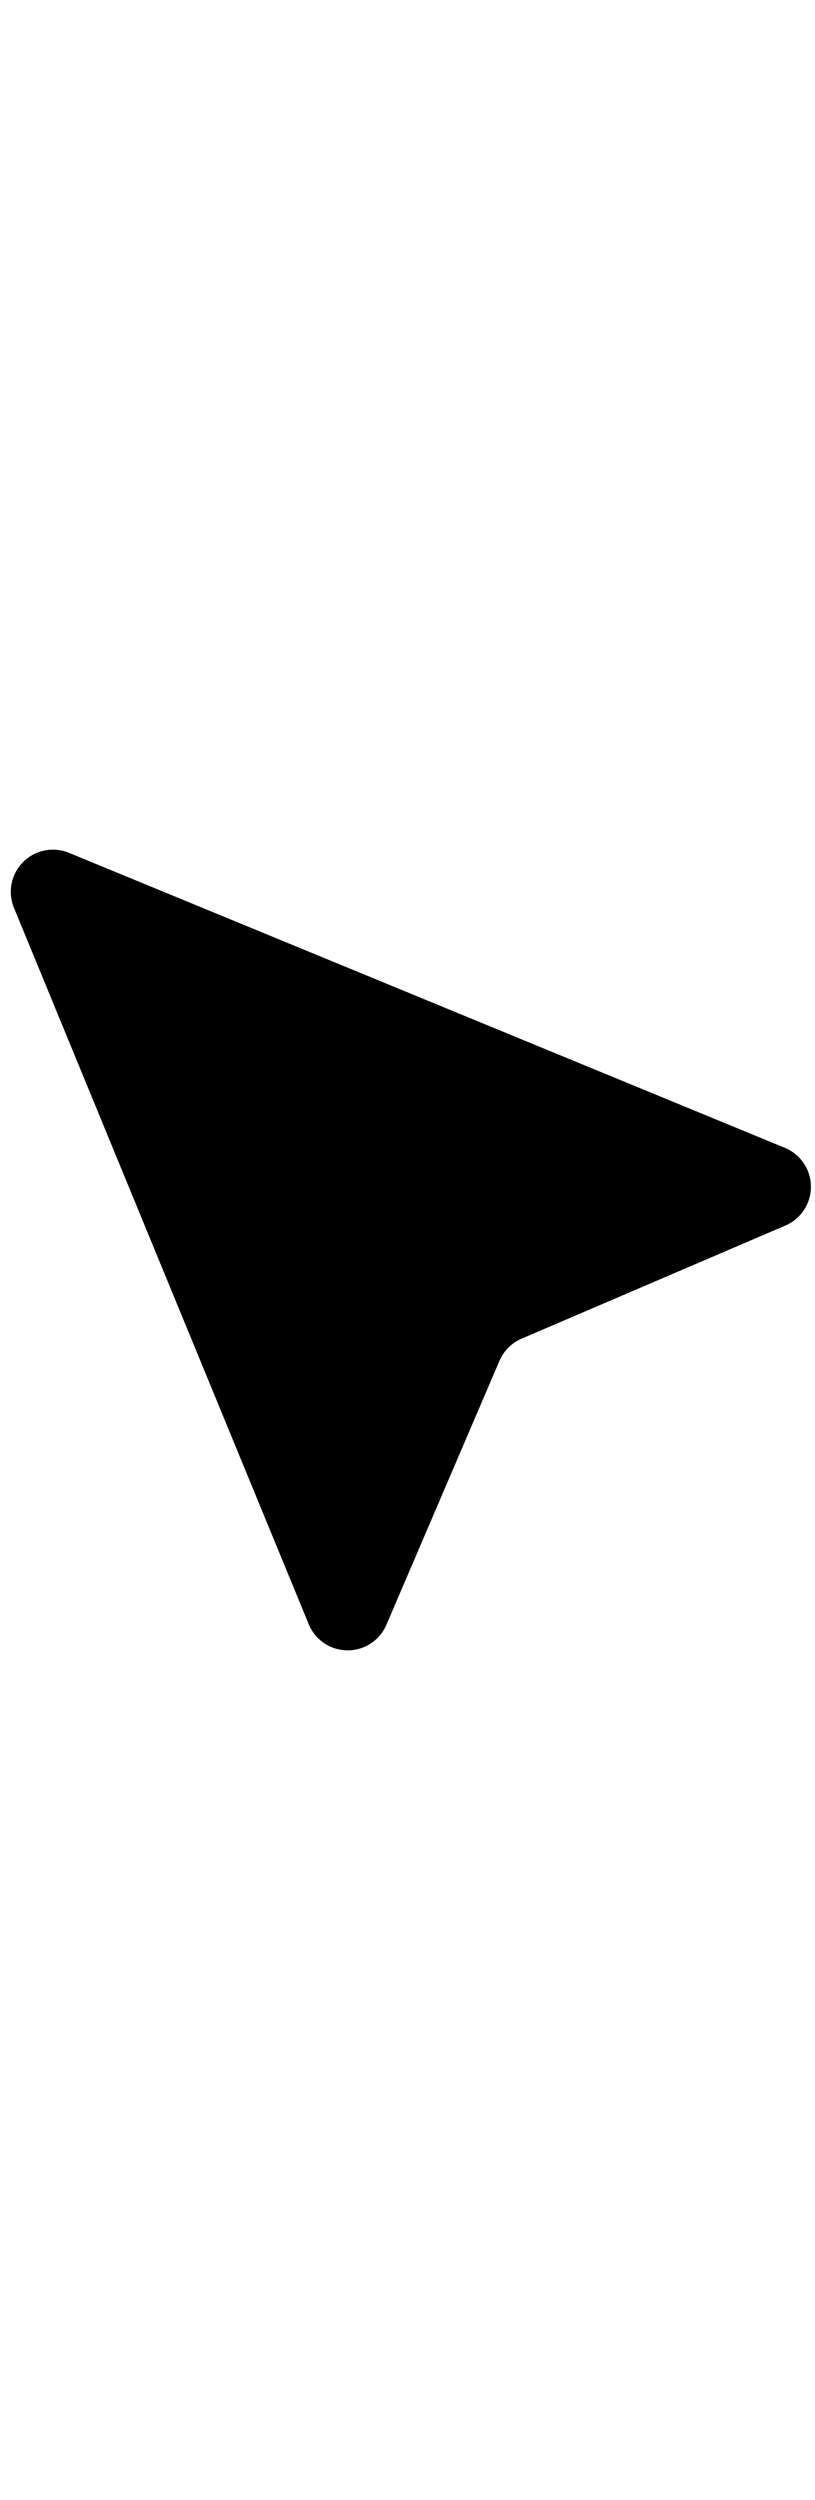 <?xml version="1.0" encoding="UTF-8"?> <svg xmlns="http://www.w3.org/2000/svg" width="46" height="141" viewBox="0 0 46 141" fill="none"><path fill-rule="evenodd" clip-rule="evenodd" d="M1.306 48.617C1.985 47.938 3.005 47.734 3.892 48.099L44.298 64.737C45.183 65.102 45.763 65.961 45.769 66.918C45.776 67.875 45.208 68.743 44.329 69.12L29.439 75.501C28.878 75.741 28.431 76.189 28.191 76.749L21.809 91.639C21.432 92.519 20.564 93.087 19.608 93.08C18.651 93.073 17.791 92.493 17.427 91.608L0.789 51.202C0.424 50.315 0.628 49.295 1.306 48.617Z" fill="black"></path></svg> 